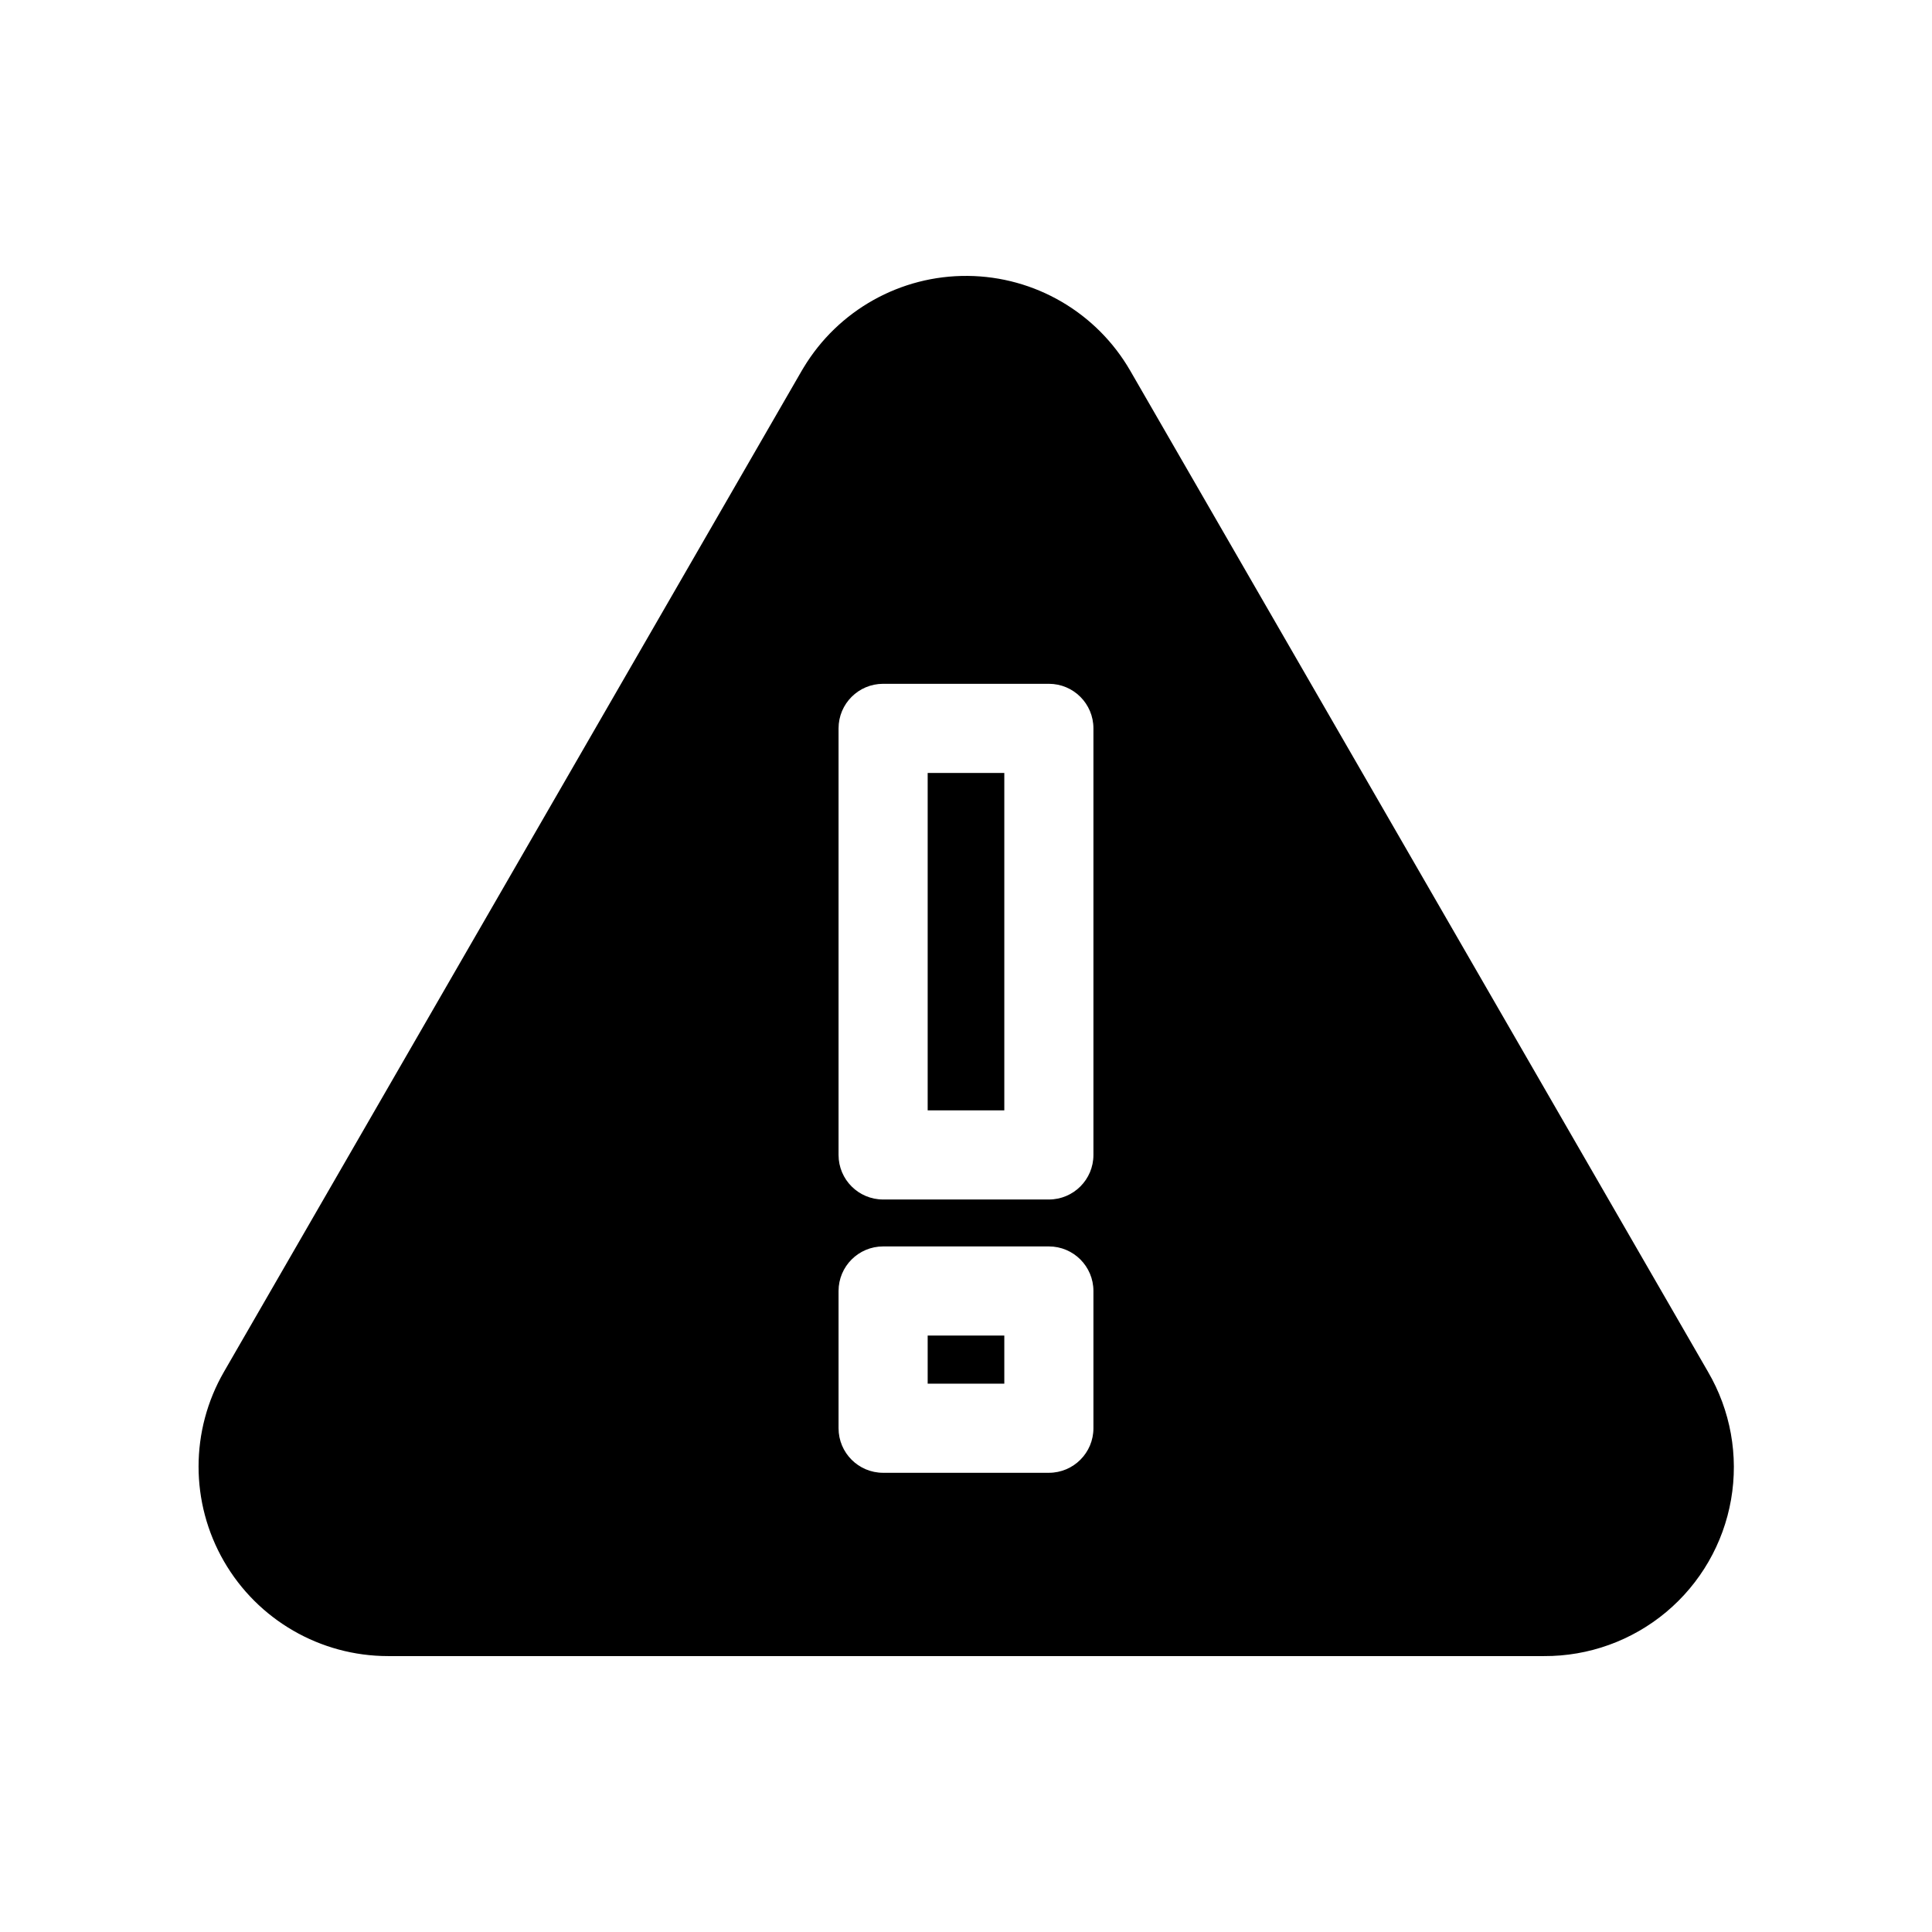 <?xml version="1.0" encoding="UTF-8"?>
<!-- Uploaded to: ICON Repo, www.svgrepo.com, Generator: ICON Repo Mixer Tools -->
<svg fill="#000000" width="800px" height="800px" version="1.1" viewBox="144 144 512 512" xmlns="http://www.w3.org/2000/svg">
 <path d="m596.64 507.54-153.11-265.29c-8.895-15.414-25.277-24.973-43.07-25.133-17.797-0.164-34.348 9.098-43.523 24.348-0.156 0.234-0.316 0.551-0.473 0.789l-153.11 265.29c-8.969 15.531-8.973 34.668-0.012 50.203 8.961 15.539 25.531 25.117 43.465 25.133h306.38c11.832 0.059 23.297-4.078 32.371-11.668 9.074-7.594 15.164-18.152 17.191-29.805 2.031-11.656-0.133-23.652-6.109-33.863zm-162.87 14.957c0 6.519-5.285 11.809-11.809 11.809h-43.926c-6.519 0-11.809-5.289-11.809-11.809v-36.371c0-6.519 5.289-11.809 11.809-11.809h43.926c6.523 0 11.809 5.289 11.809 11.809zm0-72.422c0 6.519-5.285 11.805-11.809 11.805h-43.926c-6.519 0-11.809-5.285-11.809-11.805v-113.05c0-6.523 5.289-11.809 11.809-11.809h43.926c6.523 0 11.809 5.285 11.809 11.809zm-43.926 47.863h20.309v12.754l-20.309-0.004zm0-149.1h20.309v89.426h-20.309z"/>
</svg>